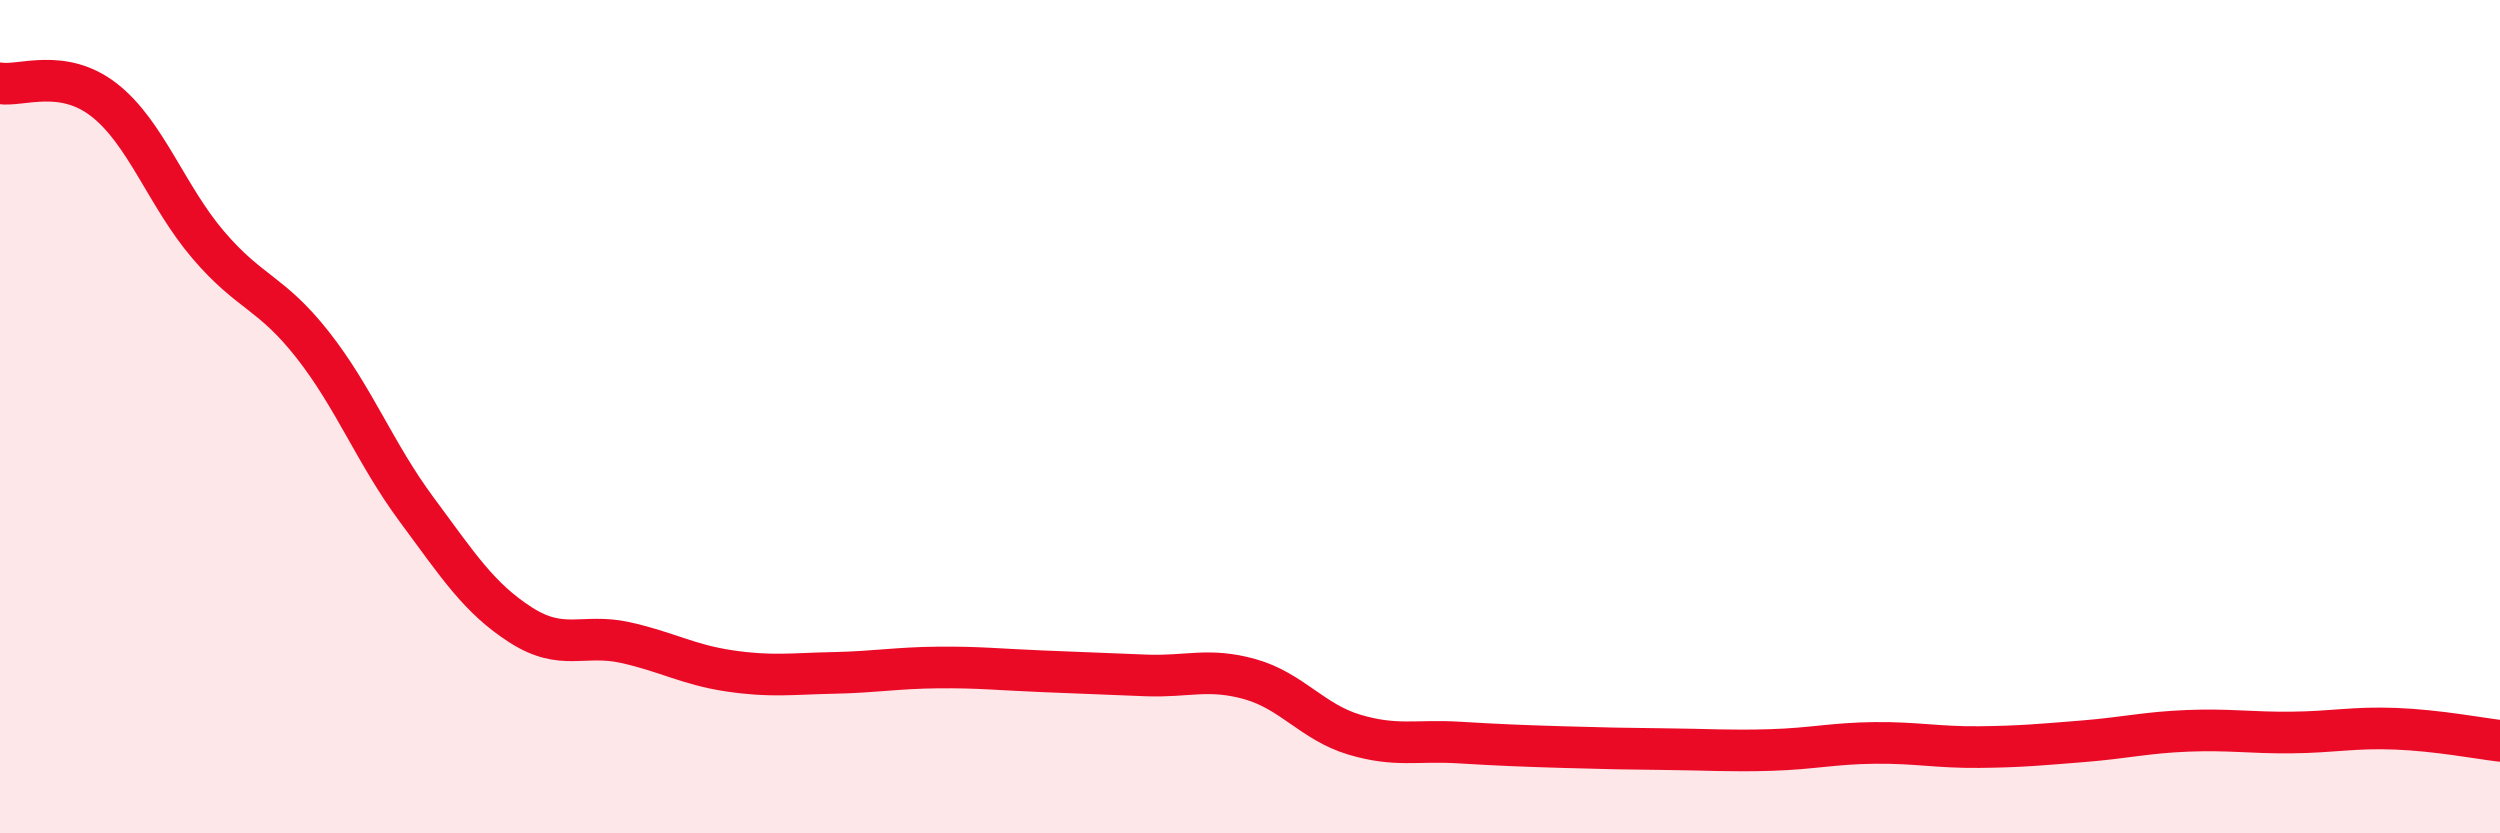 
    <svg width="60" height="20" viewBox="0 0 60 20" xmlns="http://www.w3.org/2000/svg">
      <path
        d="M 0,2 C 0.5,2.08 1.5,1.62 2.5,2.4 C 3.5,3.18 4,4.71 5,5.88 C 6,7.05 6.5,7 7.5,8.27 C 8.5,9.54 9,10.88 10,12.23 C 11,13.58 11.5,14.36 12.5,15 C 13.5,15.64 14,15.2 15,15.42 C 16,15.64 16.5,15.95 17.5,16.1 C 18.5,16.25 19,16.17 20,16.15 C 21,16.13 21.5,16.03 22.5,16.02 C 23.5,16.01 24,16.07 25,16.11 C 26,16.15 26.5,16.17 27.5,16.21 C 28.5,16.25 29,16.02 30,16.3 C 31,16.58 31.5,17.33 32.5,17.63 C 33.5,17.93 34,17.76 35,17.82 C 36,17.88 36.5,17.9 37.5,17.93 C 38.5,17.96 39,17.97 40,17.98 C 41,17.99 41.5,18.03 42.5,18 C 43.5,17.97 44,17.84 45,17.83 C 46,17.82 46.5,17.94 47.5,17.93 C 48.5,17.92 49,17.87 50,17.79 C 51,17.71 51.5,17.58 52.5,17.54 C 53.5,17.5 54,17.59 55,17.58 C 56,17.57 56.5,17.45 57.5,17.49 C 58.5,17.53 59.5,17.72 60,17.78L60 20L0 20Z"
        fill="#EB0A25"
        opacity="0.1"
        stroke-linecap="round"
        stroke-linejoin="round"
      />
      <path
        d="M 0,2 C 0.5,2.08 1.5,1.62 2.5,2.4 C 3.5,3.18 4,4.71 5,5.88 C 6,7.05 6.5,7 7.5,8.27 C 8.5,9.54 9,10.88 10,12.23 C 11,13.58 11.5,14.36 12.5,15 C 13.5,15.64 14,15.2 15,15.42 C 16,15.64 16.5,15.95 17.5,16.1 C 18.5,16.25 19,16.17 20,16.15 C 21,16.13 21.5,16.03 22.5,16.02 C 23.5,16.01 24,16.07 25,16.11 C 26,16.15 26.5,16.17 27.5,16.21 C 28.5,16.25 29,16.02 30,16.3 C 31,16.58 31.5,17.33 32.5,17.63 C 33.5,17.93 34,17.76 35,17.82 C 36,17.88 36.5,17.9 37.5,17.93 C 38.5,17.96 39,17.97 40,17.98 C 41,17.99 41.5,18.03 42.5,18 C 43.5,17.97 44,17.84 45,17.83 C 46,17.82 46.5,17.94 47.5,17.93 C 48.5,17.92 49,17.87 50,17.79 C 51,17.71 51.5,17.58 52.5,17.54 C 53.5,17.5 54,17.59 55,17.58 C 56,17.57 56.5,17.45 57.5,17.49 C 58.5,17.53 59.5,17.72 60,17.78"
        stroke="#EB0A25"
        stroke-width="1"
        fill="none"
        stroke-linecap="round"
        stroke-linejoin="round"
      />
    </svg>
  